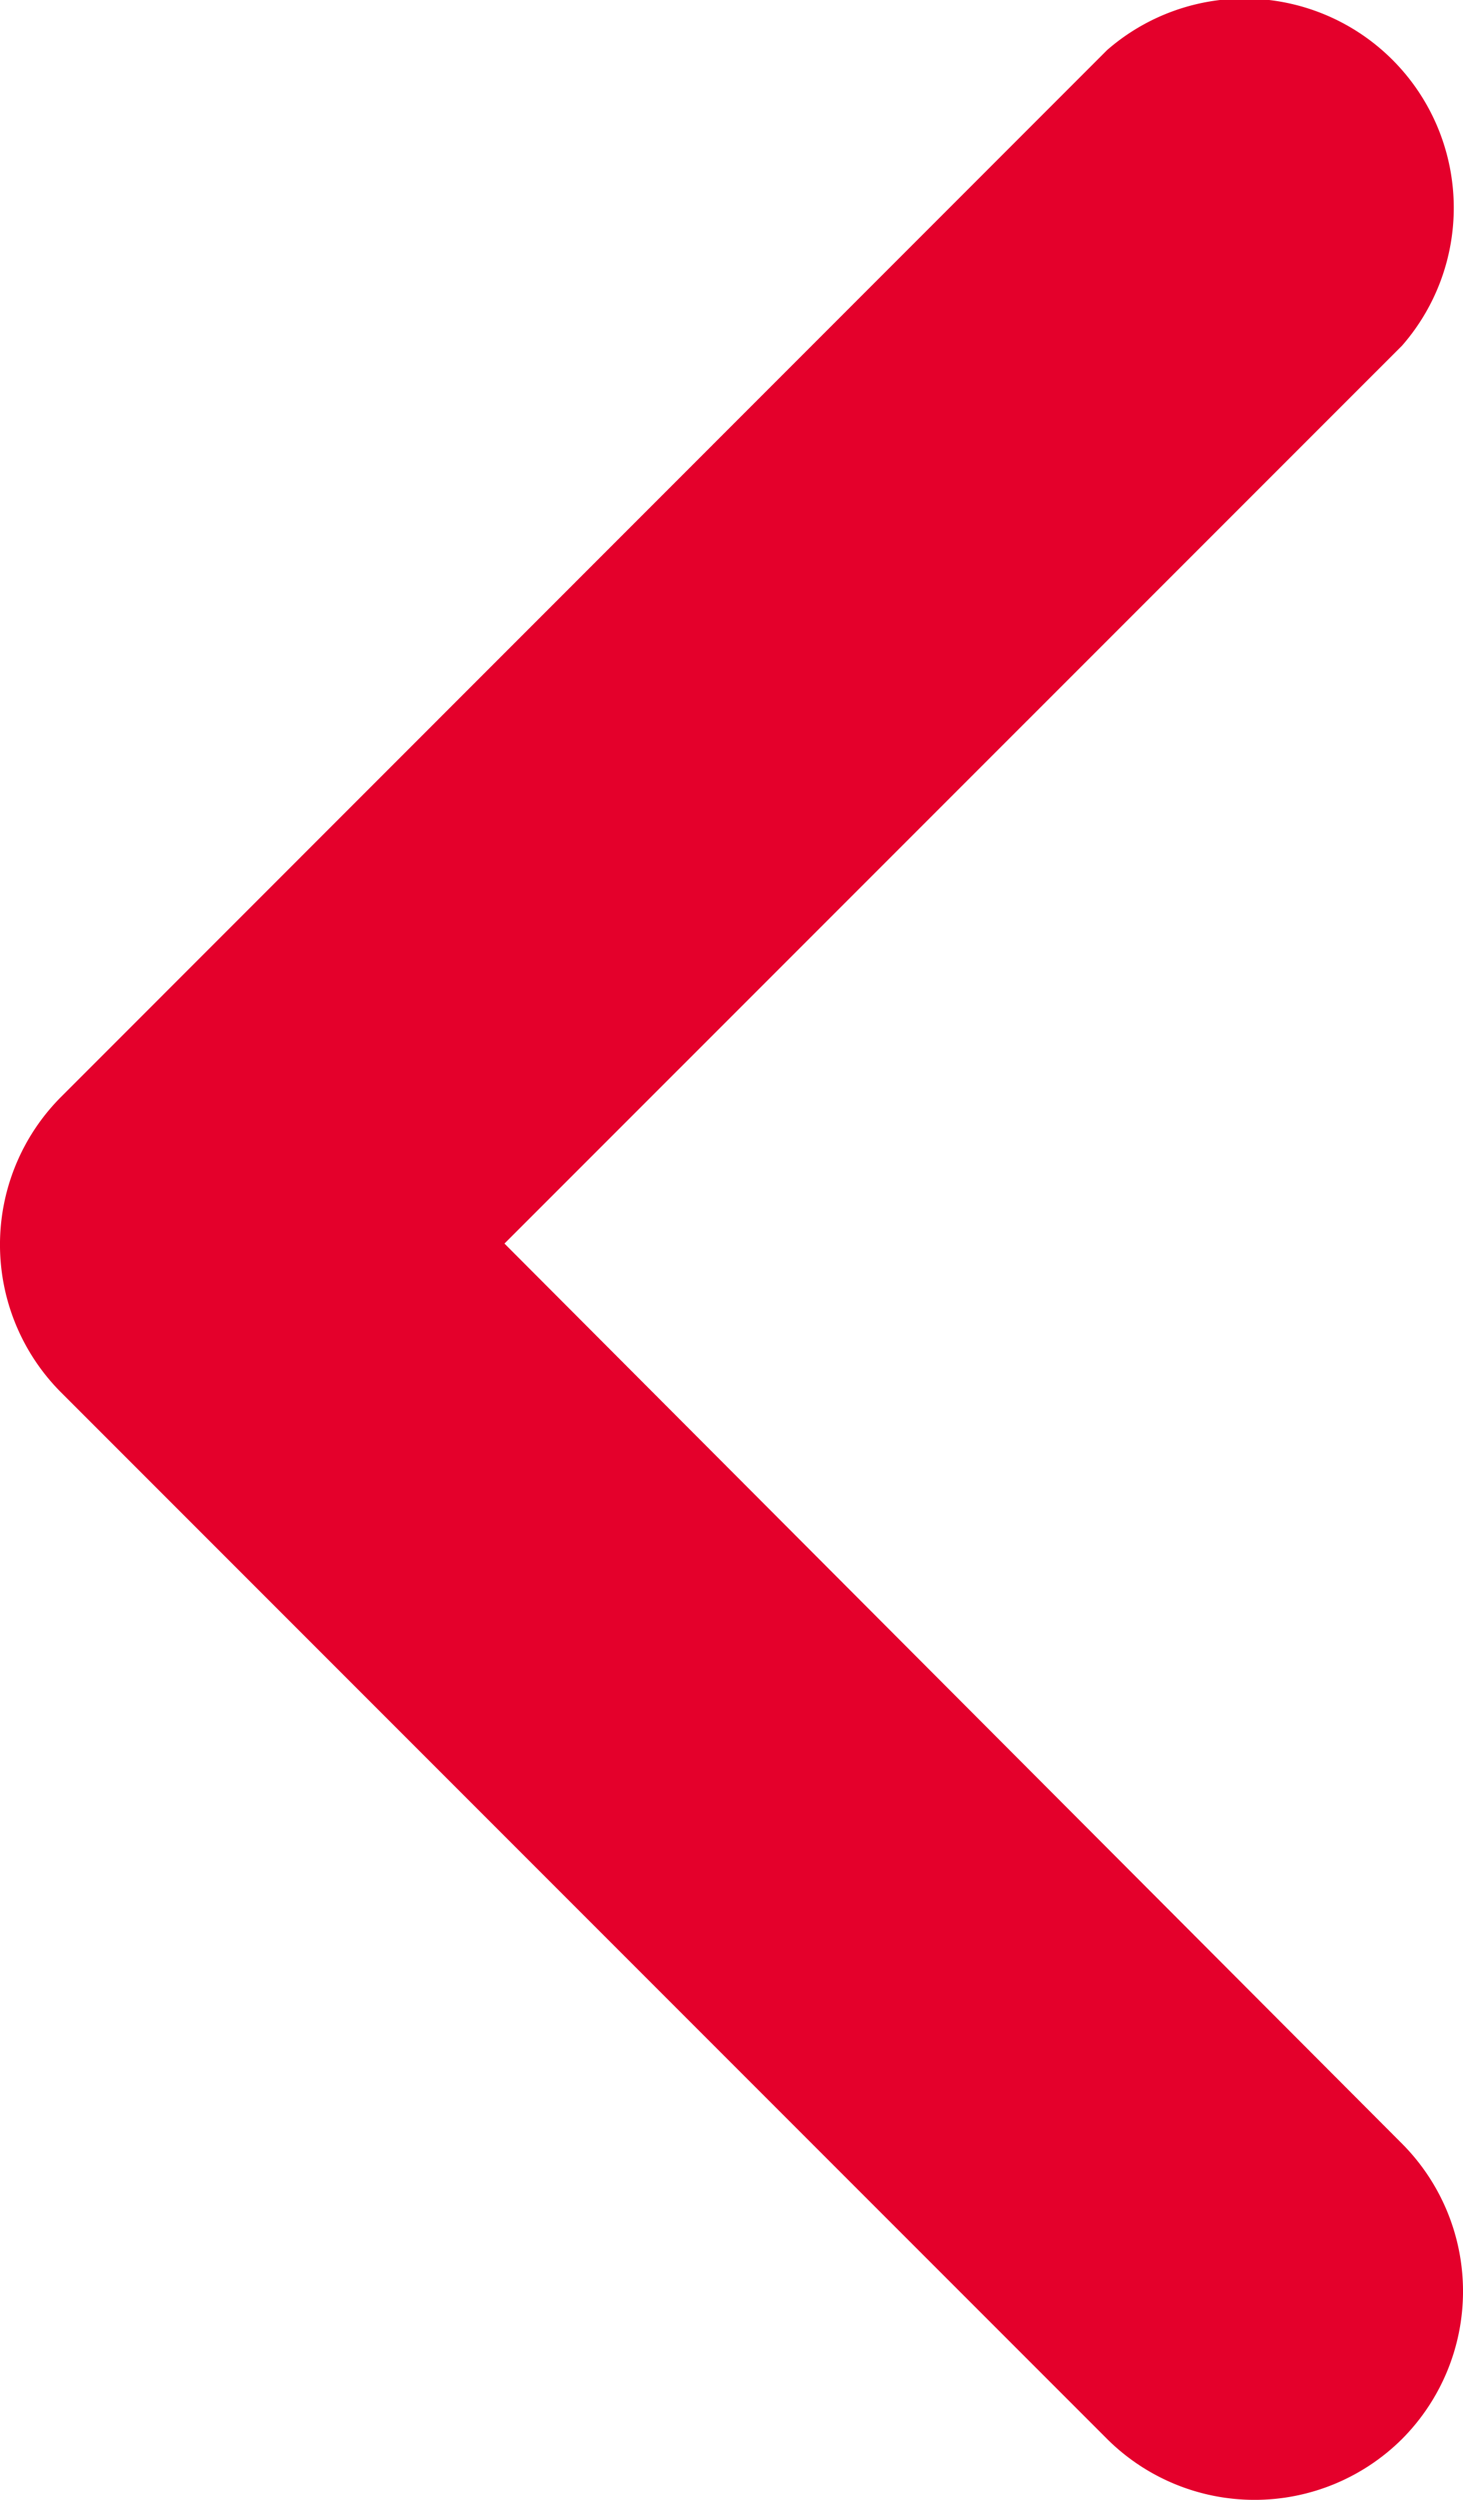 <svg xmlns="http://www.w3.org/2000/svg" width="14.608" height="24.949" viewBox="0 0 14.608 24.949">
  <path id="Path_10134" data-name="Path 10134" d="M14,24.341a2.088,2.088,0,0,0,0-2.946L5.037,12.411,14,3.449A2.089,2.089,0,0,0,11.054.5L.608,10.949a2.088,2.088,0,0,0,0,2.946L11.054,24.341A2.088,2.088,0,0,0,14,24.341Z" fill="#e4002b"/>
</svg>
